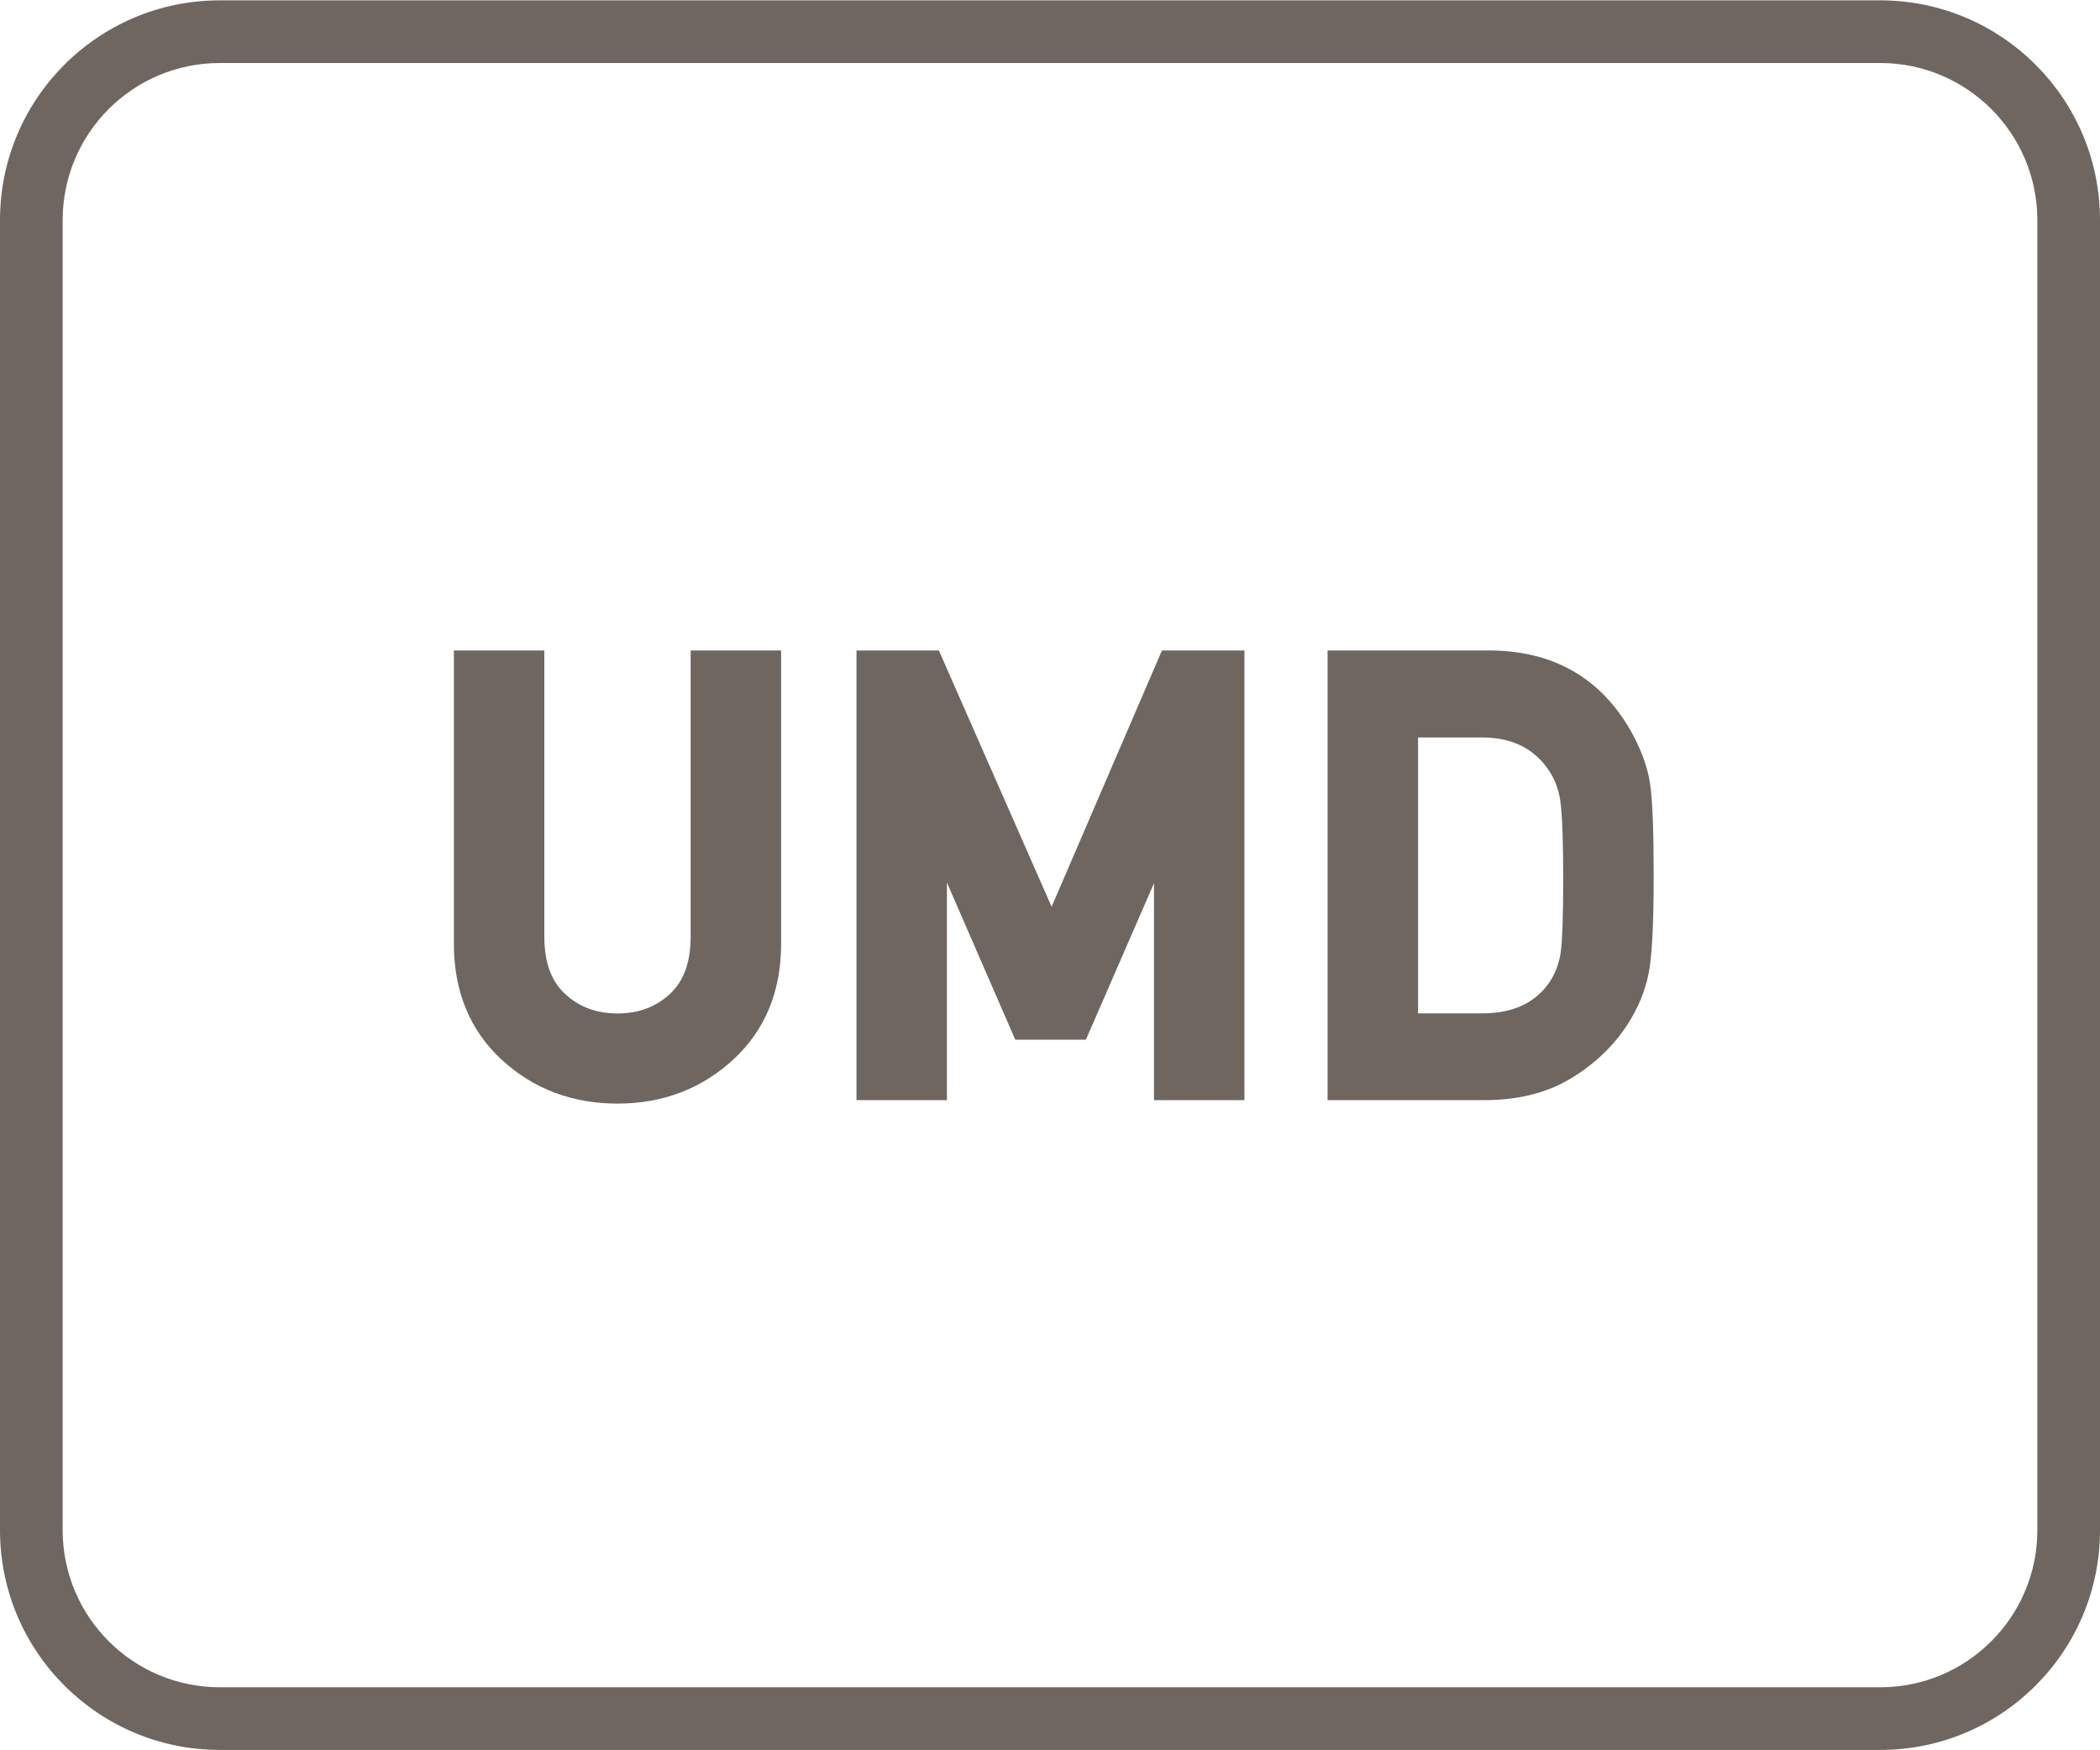 <?xml version="1.0" encoding="utf-8"?>
<!-- Generator: Adobe Illustrator 26.5.0, SVG Export Plug-In . SVG Version: 6.00 Build 0)  -->
<svg version="1.1" id="Layer_1" xmlns="http://www.w3.org/2000/svg" xmlns:xlink="http://www.w3.org/1999/xlink" x="0px" y="0px"
	 viewBox="0 0 60 50" style="enable-background:new 0 0 60 50;" xml:space="preserve">
<style type="text/css">
	.st0{fill:#6F6660;}
	.st1{fill-rule:evenodd;clip-rule:evenodd;fill:#6F6660;}
	.st2{fill:#FFFFFF;}
	.st3{fill:#6F6660;stroke:#6F6660;stroke-width:0.25;stroke-miterlimit:10;}
	.st4{enable-background:new    ;}
	.st5{fill:none;}
	.st6{fill:none;stroke:#6F6660;stroke-width:1.5;stroke-linecap:round;stroke-linejoin:round;stroke-miterlimit:10;}
	.st7{fill:none;stroke:#6F6660;stroke-miterlimit:10;}
	.st8{fill:#6F6660;stroke:#6F6660;stroke-width:0.5;stroke-miterlimit:10;}
	.st9{fill:#6F6660;stroke:#6F6660;stroke-linecap:round;stroke-miterlimit:10;}
	.st10{fill:#6F6660;stroke:#6F6660;stroke-width:0.75;stroke-linecap:round;stroke-miterlimit:10;}
	.st11{fill:#F2A803;stroke:#6F6660;stroke-width:0.75;stroke-linecap:round;stroke-miterlimit:10;}
	.st12{fill:none;stroke:#6F6660;stroke-width:0.5;stroke-miterlimit:10;}
	.st13{fill:none;stroke:#6F6660;stroke-width:0.951;stroke-linecap:round;stroke-linejoin:round;stroke-miterlimit:10;}
	.st14{fill:none;stroke:#6F6660;stroke-width:0.762;stroke-linecap:round;stroke-linejoin:round;stroke-miterlimit:10;}
	.st15{fill:none;stroke:#6F6660;stroke-linecap:round;stroke-linejoin:round;stroke-miterlimit:10;}
	.st16{fill:none;stroke:#6F6660;stroke-width:0.75;stroke-linecap:round;stroke-linejoin:round;stroke-miterlimit:10;}
	.st17{fill:none;stroke:#6F6660;stroke-width:0.432;stroke-linecap:round;stroke-linejoin:round;stroke-miterlimit:10;}
</style>
<g>
	<path class="st0" d="M53.72,0.01H6.28C2.816,0.01,0.005,2.816,0,6.28v37.44c0.005,3.464,2.816,6.27,6.28,6.27h47.44
		c3.464,0,6.275-2.806,6.28-6.27V6.28C59.995,2.816,57.184,0.01,53.72,0.01z M58.21,43.72c-0.005,2.476-2.014,4.48-4.49,4.48H6.28
		c-2.476,0-4.484-2.004-4.49-4.48V6.28C1.796,3.804,3.804,1.8,6.28,1.8h47.44c2.476,0,4.484,2.004,4.49,4.48V43.72z"/>
	<path class="st0" d="M19.733,26.751c0,0.733-0.193,1.271-0.59,1.64c-0.405,0.376-0.896,0.56-1.5,0.56
		c-0.604,0-1.096-0.184-1.501-0.56c-0.396-0.369-0.59-0.906-0.59-1.64v-8.169h-2.584v8.377c0,1.366,0.461,2.482,1.37,3.318
		c0.9,0.829,2.013,1.249,3.305,1.249c1.286,0,2.396-0.42,3.299-1.249c0.913-0.836,1.376-1.952,1.376-3.318v-8.377h-2.585V26.751z"/>
	<polygon class="st0" points="30.046,25.903 26.825,18.582 24.471,18.582 24.471,31.427 27.055,31.427 27.055,25.212 29.007,29.7 
		31.026,29.7 32.971,25.231 32.971,31.427 35.555,31.427 35.555,18.582 33.198,18.582 	"/>
	<path class="st0" d="M46.548,20.801c-0.87-1.473-2.219-2.219-4.009-2.219h-4.608v12.845h4.492c0.961,0,1.796-0.213,2.483-0.633
		c0.674-0.413,1.213-0.932,1.601-1.54c0.296-0.459,0.497-0.945,0.596-1.444c0.098-0.483,0.145-1.399,0.145-2.801
		c0-1.297-0.034-2.157-0.104-2.629C47.07,21.886,46.87,21.354,46.548,20.801z M40.516,21.067h1.824c0.818,0,1.426,0.281,1.856,0.858
		c0.207,0.283,0.333,0.595,0.384,0.951c0.055,0.398,0.083,1.138,0.083,2.198c0,1.1-0.025,1.825-0.075,2.156
		c-0.044,0.296-0.152,0.576-0.315,0.826c-0.415,0.601-1.048,0.893-1.933,0.893h-1.824V21.067z"/>
</g>
</svg>
